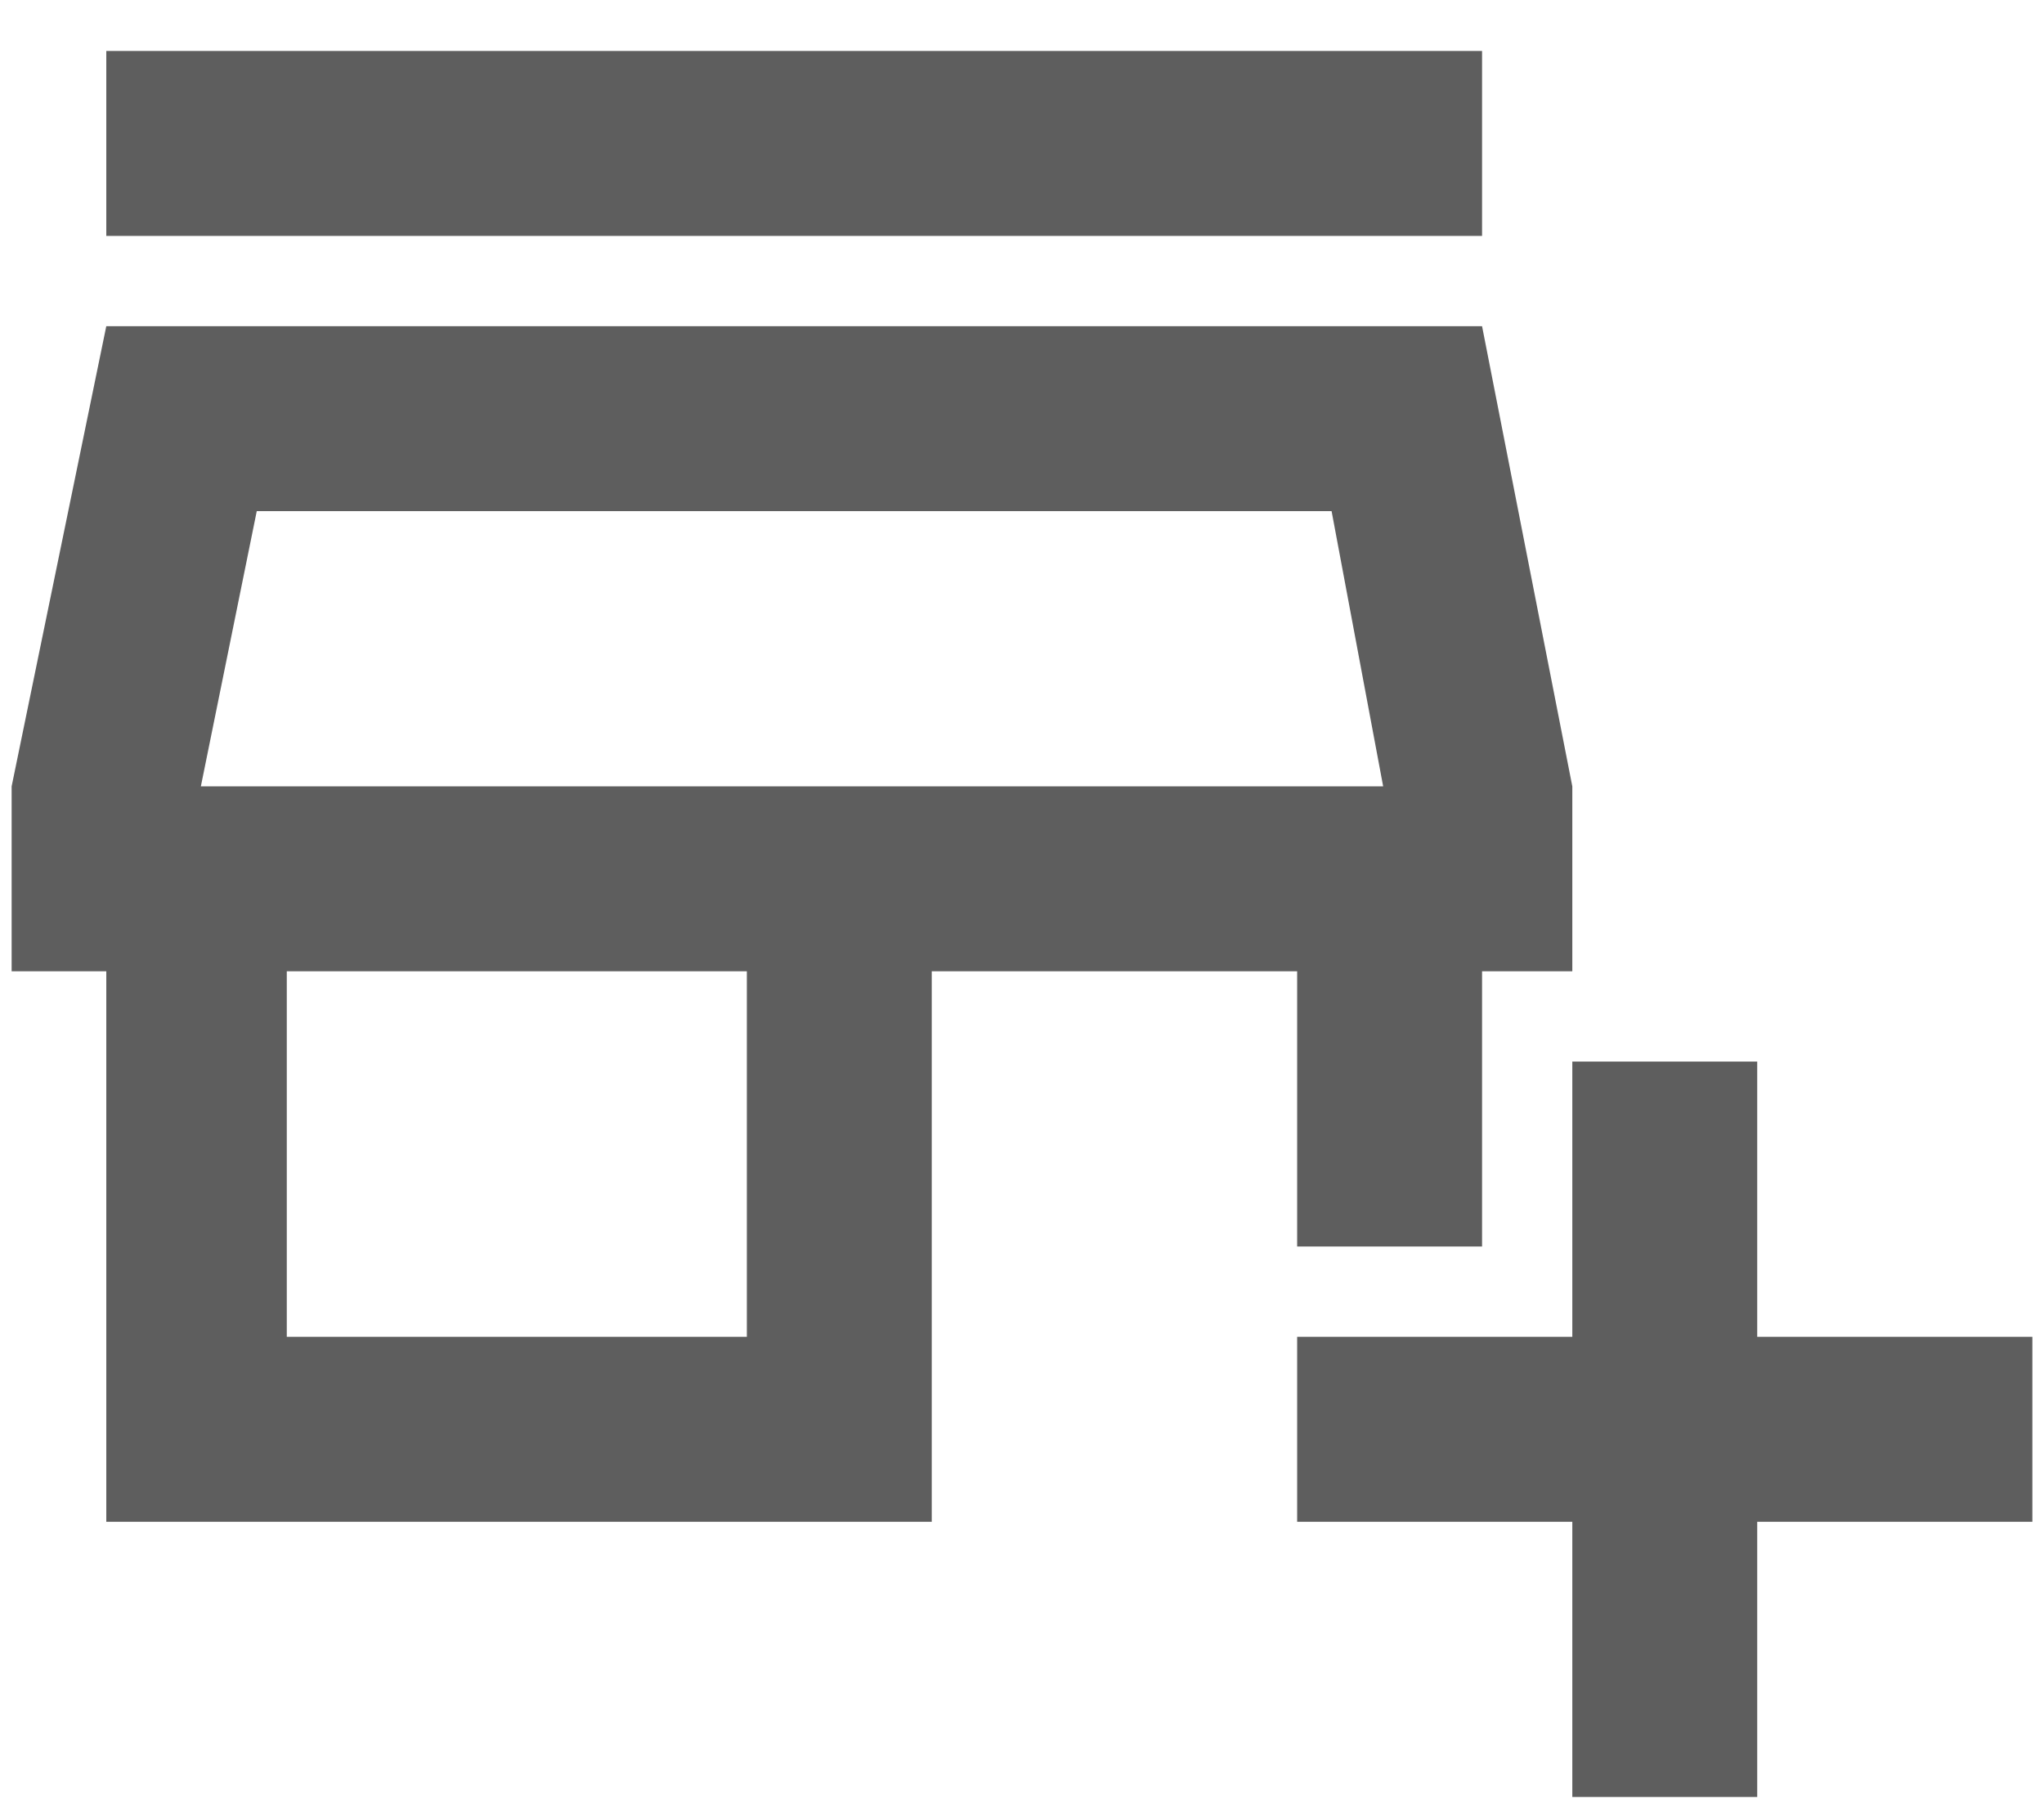<svg width="26" height="23" viewBox="0 0 26 23" fill="none" xmlns="http://www.w3.org/2000/svg">
<path d="M1.352 0.648H18.852V3H1.352V0.648ZM16.5 15.852H18.852V12.352H20V10L18.852 4.148H1.352L0.148 10V12.352H1.352V19.352H11.852V12.352H16.5V15.852ZM9.5 17H3.648V12.352H9.5V17ZM2.555 10L3.266 6.5H16.938L17.594 10H2.555ZM25.852 17H22.352V13.5H20V17H16.5V19.352H20V22.852H22.352V19.352H25.852V17Z" fill="#5E5E5E"/>
</svg>
